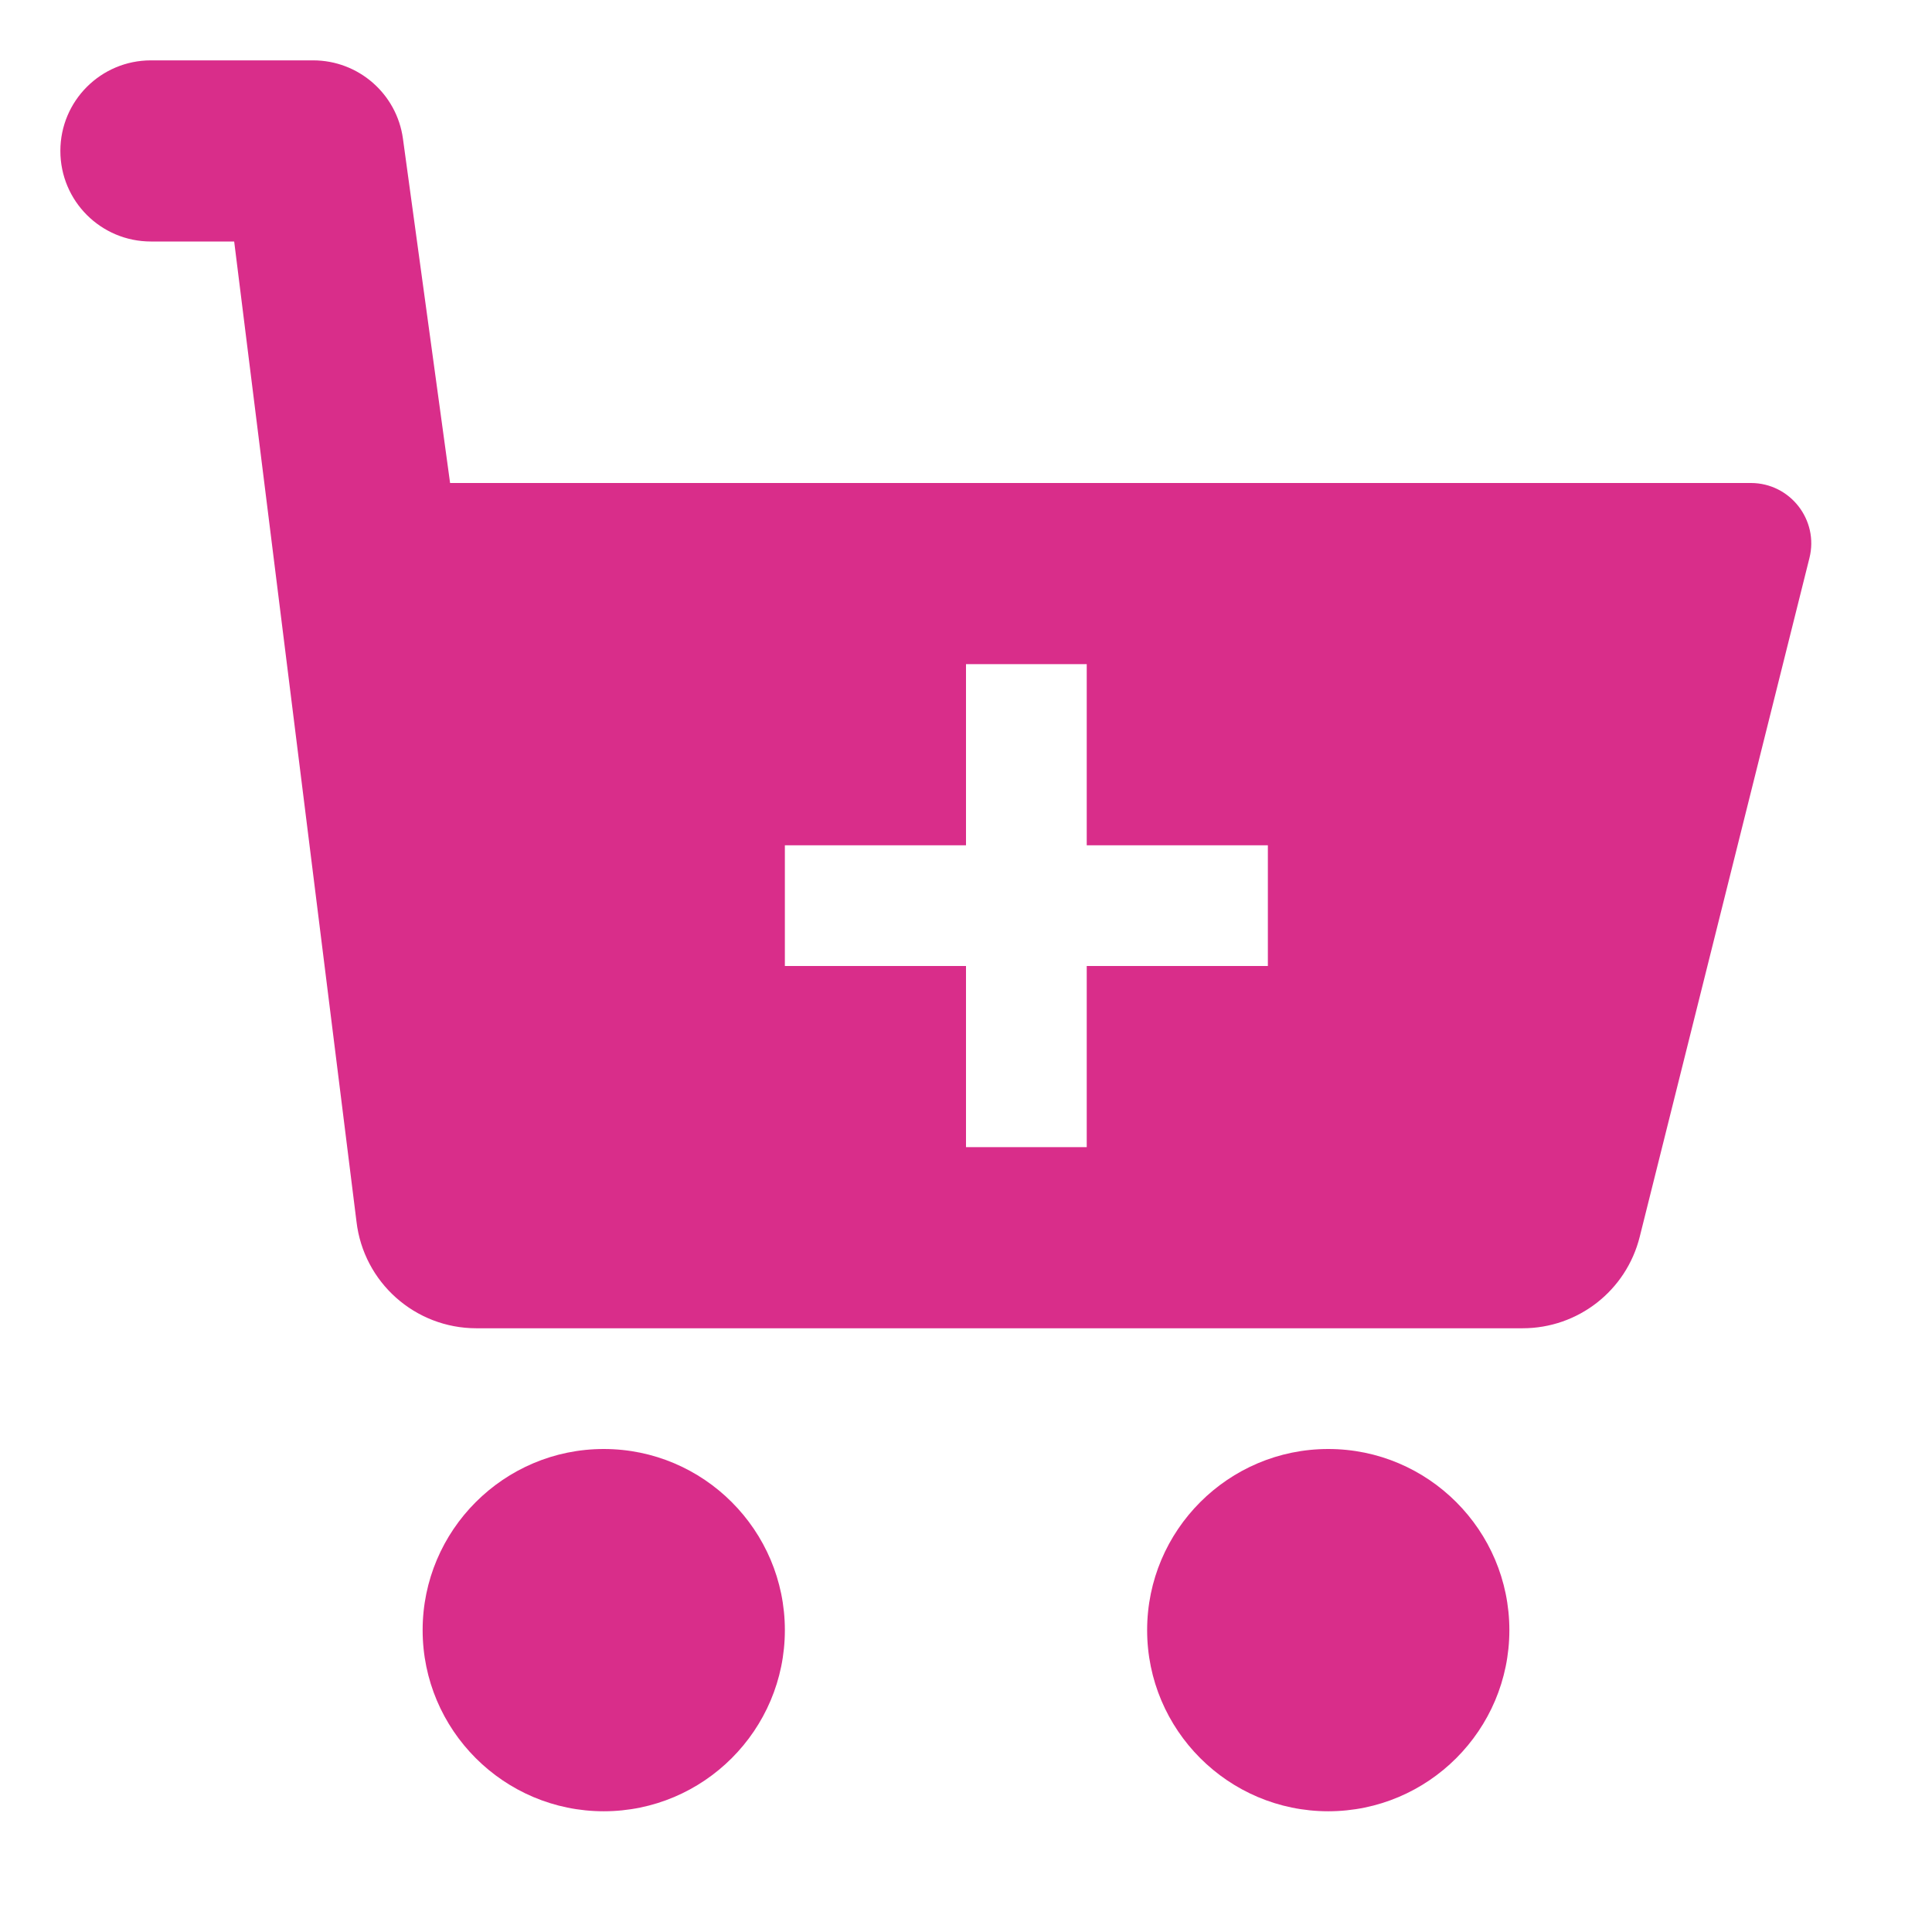 <svg width="57" height="57" viewBox="0 0 57 57" fill="none" xmlns="http://www.w3.org/2000/svg">
<path d="M12.469 48.094C12.469 51.04 14.866 53.438 17.812 53.438C20.759 53.438 23.156 51.04 23.156 48.094C23.156 45.148 20.759 42.75 17.812 42.75C14.866 42.75 12.469 45.148 12.469 48.094ZM44.531 48.094C44.531 45.148 42.134 42.75 39.188 42.75C36.241 42.75 33.844 45.148 33.844 48.094C33.844 51.04 36.241 53.438 39.188 53.438C42.134 53.438 44.531 51.04 44.531 48.094ZM51.656 14.25H13.279L11.888 4.09C11.706 2.768 10.575 1.781 9.239 1.781H4.453C2.976 1.781 1.781 2.976 1.781 4.453C1.781 5.93 2.976 7.125 4.453 7.125H6.909L10.517 36.038C10.725 37.834 12.246 39.188 14.054 39.188H44.921C46.558 39.188 47.98 38.078 48.377 36.489L53.384 16.464C53.666 15.34 52.814 14.25 51.656 14.25ZM37.406 28.5H32.062V33.844H28.5V28.5H23.156V24.938H28.5V19.594H32.062V24.938H37.406V28.5Z" fill="#D92D8A"/>
</svg>
